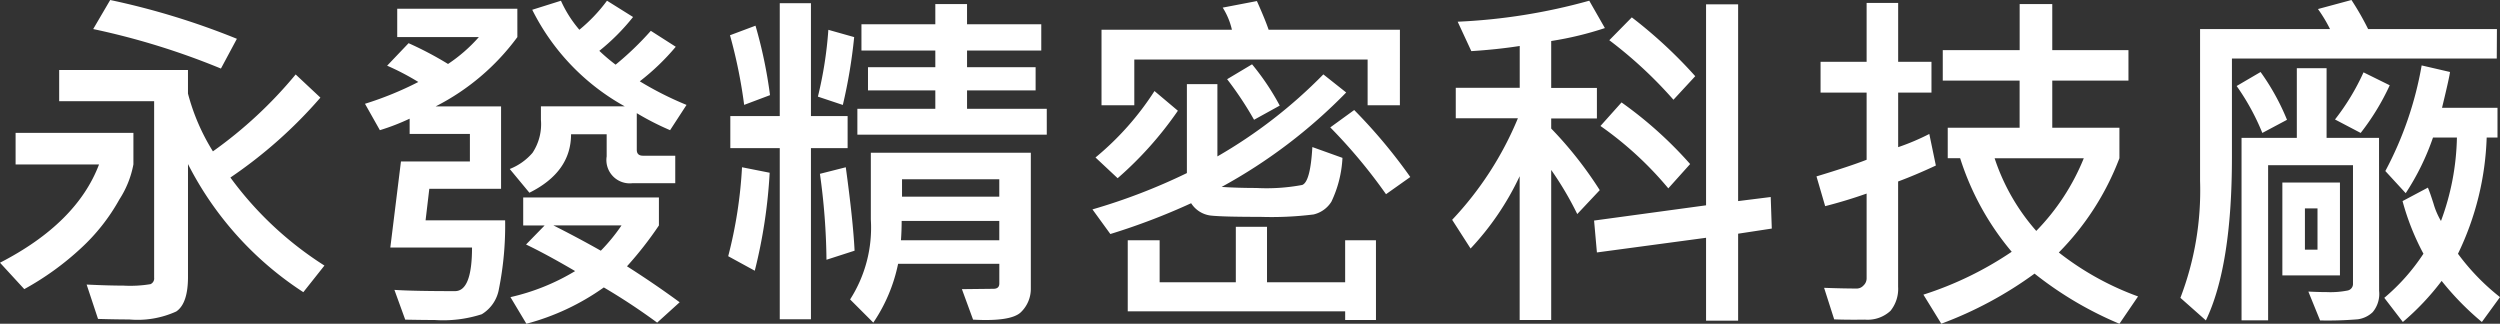 <svg xmlns="http://www.w3.org/2000/svg" width="170.431" height="22.071" viewBox="0 0 170.431 22.071">
  <rect x="0" y="0" width="170.431" height="22.071" fill="#333333" stroke="none"/>
  <g id="组_37" data-name="组 37" transform="translate(-343.341 -4696.871)">
    <path id="路径_29" data-name="路径 29" d="M17.806-21.484l-1.087,2.029A49.941,49.941,0,0,0,8.01-22.148l1.16-1.981a51.087,51.087,0,0,1,8.636,2.645ZM23.773-6.023,22.336-4.211a22.654,22.654,0,0,1-7.863-8.733V-5.25q0,1.812-.8,2.355a6.352,6.352,0,0,1-3.207.544q-.858,0-2.126-.036L7.563-4.73q1.486.072,2.512.072a8.356,8.356,0,0,0,1.842-.1.425.425,0,0,0,.248-.441v-12.03H5.691v-2.126h8.781v1.606a14.269,14.269,0,0,0,1.7,3.938,29.4,29.4,0,0,0,5.641-5.242L23.5-17.474a31.5,31.5,0,0,1-6.136,5.448,23.583,23.583,0,0,0,6.409,6Zm-13.021-6.9A6.6,6.6,0,0,1,9.8-10.54,13.272,13.272,0,0,1,7.189-7.219a19.375,19.375,0,0,1-3.877,2.8l-1.655-1.8q5.23-2.694,6.752-6.7H2.72v-2.15h8.032Zm37.71-4.058-1.123,1.727a18.57,18.57,0,0,1-2.271-1.16v2.5q0,.4.423.4h2.2v1.872h-2.9a1.591,1.591,0,0,1-1.344-.468,1.591,1.591,0,0,1-.432-1.356v-1.51H40.587q0,2.573-2.839,3.986l-1.341-1.619a3.947,3.947,0,0,0,1.552-1.1,3.535,3.535,0,0,0,.574-2.253v-.918h5.713a15.349,15.349,0,0,1-6.305-6.583l1.957-.616A8.155,8.155,0,0,0,41.154-22.1a10.93,10.93,0,0,0,1.884-1.981l1.776,1.111a14.443,14.443,0,0,1-2.3,2.307,12.345,12.345,0,0,0,1.111.942,20.711,20.711,0,0,0,2.4-2.307l1.7,1.087a15.821,15.821,0,0,1-2.452,2.355,22.512,22.512,0,0,0,3.184,1.608ZM36.927-21.6a15.805,15.805,0,0,1-5.568,4.723h4.457v5.617H30.924L30.67-9.11h5.423a21.98,21.98,0,0,1-.423,4.681A2.5,2.5,0,0,1,34.5-2.707a8.561,8.561,0,0,1-3.213.393q-.809,0-2.005-.024l-.737-2.029q1.268.085,4.131.085,1.16,0,1.16-2.971h-5.57l.725-5.87h4.7V-15H29.583v-1.039a15.2,15.2,0,0,1-2.029.785l-1.015-1.8a22.8,22.8,0,0,0,3.636-1.486,17.206,17.206,0,0,0-2.126-1.111l1.462-1.534A23.4,23.4,0,0,1,32.2-19.768,10.621,10.621,0,0,0,34.3-21.6H28.737v-1.933h8.189ZM47.991-3.523,46.457-2.134a42.556,42.556,0,0,0-3.636-2.4,16.3,16.3,0,0,1-5.278,2.476L36.456-3.873a14.837,14.837,0,0,0,4.409-1.776Q38.9-6.8,37.519-7.46l1.268-1.3H37.325v-1.908h9.252V-8.76A24.525,24.525,0,0,1,44.4-5.975Q46.264-4.791,47.991-3.523ZM44.029-8.765h-4.65q1.679.846,3.237,1.727a12.31,12.31,0,0,0,1.413-1.727Zm15.412-5.266h-2.5V-2.363H54.815V-14.031h-3.37v-2.186h3.37v-7.694h2.126v7.694h2.5Zm13.577-.918H60.106v-1.763H65.42v-1.256H60.83V-19.55h4.59v-1.135H60.384v-1.788H65.42V-23.85h2.162v1.377h5.061v1.788h-5.06v1.135h4.674v1.582H67.583v1.256h5.435ZM54.151-17.643l-1.763.664a33.871,33.871,0,0,0-.966-4.747l1.739-.652a31.455,31.455,0,0,1,.99,4.735ZM59.888-21.6a35.293,35.293,0,0,1-.773,4.626l-1.7-.568a26.937,26.937,0,0,0,.713-4.554ZM71.931-4.489a2.217,2.217,0,0,1-.664,1.631q-.664.664-3.273.519l-.761-2.078,2.15-.024q.4,0,.4-.362V-6.144h-6.9a11.127,11.127,0,0,1-1.691,4.01L59.611-3.716a9.065,9.065,0,0,0,1.413-5.448v-4.554H71.931Zm-2.15-6.233v-1.184H63.15v1.184Zm0,2.971V-9.067H63.125q0,.664-.048,1.317Zm-9.868.713L58-6.421a44.838,44.838,0,0,0-.447-5.858l1.763-.447q.5,3.647.6,5.689Zm-5.786-5.315a35.094,35.094,0,0,1-1.015,6.68L51.3-6.663a30.427,30.427,0,0,0,.942-6.064Zm42.964-4.6h-2.2V-20.07H78.985v3.116H76.75V-22.1h8.89a4.8,4.8,0,0,0-.628-1.51l2.331-.447q.58,1.3.8,1.957h8.95ZM88.9-16.93l-1.751.966a23.409,23.409,0,0,0-1.836-2.766l1.7-1.015A16.834,16.834,0,0,1,88.9-16.93Zm4.53-.894a35.847,35.847,0,0,1-8.491,6.438q1.111.072,2.367.072a13.158,13.158,0,0,0,3.122-.205q.562-.2.695-2.585l2.053.737a7.816,7.816,0,0,1-.755,2.989,1.953,1.953,0,0,1-1.22.87,23.314,23.314,0,0,1-3.63.163q-2.609,0-3.394-.091a1.846,1.846,0,0,1-1.317-.839,44.814,44.814,0,0,1-5.508,2.1l-1.22-1.679A40.529,40.529,0,0,0,82.57-12.33v-6.064h2.08v4.928a33.528,33.528,0,0,0,7.223-5.592ZM81.956-16.58a24.482,24.482,0,0,1-4.107,4.6l-1.51-1.413a19.542,19.542,0,0,0,4.022-4.53ZM97.8-12.062,96.145-10.89a36.1,36.1,0,0,0-3.8-4.554l1.631-1.184A36.185,36.185,0,0,1,97.8-12.062ZM95.46-2.315h-2.1v-.592H78.538V-7.75h2.174v2.863h5.194V-8.668h2.126v3.781h5.327V-7.75h2.1Zm15.606-19.9a22.757,22.757,0,0,1-3.66.882v3.2h3.116v2.078h-3.116v.688a26.3,26.3,0,0,1,3.31,4.2l-1.534,1.631a22.17,22.17,0,0,0-1.776-3.008V-2.315h-2.15v-9.8a18.914,18.914,0,0,1-3.346,4.928l-1.256-1.957a22.7,22.7,0,0,0,4.481-6.921H100.9v-2.078h4.36v-2.851q-1.57.242-3.3.35l-.93-2.005A39.812,39.812,0,0,0,110-24.081ZM122.444-8.547l-2.295.35v5.931h-2.186V-7.919l-7.441,1-.193-2.174,7.634-1.039v-13.7h2.186V-10.42l2.222-.278Zm-5.218-10.388-1.486,1.606a29.316,29.316,0,0,0-4.373-4.058l1.534-1.558A31.6,31.6,0,0,1,117.226-18.935Zm-.35,5.991-1.486,1.655a23.75,23.75,0,0,0-4.626-4.252l1.437-1.606a27.367,27.367,0,0,1,4.675,4.2Zm16.753.1q-1.4.652-2.573,1.087v7.175a2.379,2.379,0,0,1-.519,1.643,2.289,2.289,0,0,1-1.739.6q-1.22.018-2.1-.018l-.688-2.15q1.3.048,2.247.048a.624.624,0,0,0,.441-.211.659.659,0,0,0,.211-.477v-5.786q-1.365.483-2.826.858l-.592-2.029q2.319-.7,3.418-1.135v-4.578h-3.14v-2.1h3.14v-4.01h2.15v4.01h2.271v2.1h-2.271v3.72a15.6,15.6,0,0,0,2.123-.9Zm13.782,8.926-1.268,1.86a24.5,24.5,0,0,1-5.786-3.418A26.3,26.3,0,0,1,134-2.061l-1.22-1.981a23.514,23.514,0,0,0,6.02-2.923,18.628,18.628,0,0,1-3.515-6.378h-.846V-15.42h4.9v-3.213H134.1v-2.078h5.242v-3.14h2.223v3.14h5.194v2.078h-5.194v3.213h4.578v2.078a18.459,18.459,0,0,1-4.131,6.426,19.522,19.522,0,0,0,5.4,2.995Zm-3.7-9.421h-6.076a14.212,14.212,0,0,0,2.839,4.952,15.27,15.27,0,0,0,3.241-4.956Zm28.156-6.8H153.813v6.728q0,7.428-1.776,11.125L150.3-3.825a20.448,20.448,0,0,0,1.341-7.96V-22.148H160.5a9.827,9.827,0,0,0-.821-1.365l2.283-.616a18.632,18.632,0,0,1,1.135,1.981h8.781Zm.217,16.27-1.232,1.691a19.183,19.183,0,0,1-2.742-2.8,17.536,17.536,0,0,1-2.645,2.8L164.2-3.825a13.8,13.8,0,0,0,2.669-3.008,16.879,16.879,0,0,1-1.425-3.587l1.727-.918q.121.266.38,1.075a5.155,5.155,0,0,0,.513,1.2,17.188,17.188,0,0,0,1.087-5.689H167.52a16.927,16.927,0,0,1-1.86,3.793l-1.389-1.51a23.965,23.965,0,0,0,2.476-7.2l1.933.447q-.048.4-.544,2.44h3.781v2.029h-.737a19.576,19.576,0,0,1-1.957,7.924,15.3,15.3,0,0,0,2.865,2.956ZM163.846-4.3a1.929,1.929,0,0,1-.441,1.455,1.836,1.836,0,0,1-1.009.483,25,25,0,0,1-2.573.079l-.8-1.969q.725.036,1.256.036a5.973,5.973,0,0,0,1.425-.109.455.455,0,0,0,.362-.471v-8.069H156.28V-2.291h-1.812V-14.732h3.769v-4.747h2.029v4.747h3.575ZM157.565-15.96l-1.679.894a15.855,15.855,0,0,0-1.751-3.2l1.631-.954a15.732,15.732,0,0,1,1.8,3.256Zm7.006-2.355a16.468,16.468,0,0,1-1.981,3.249l-1.751-.918a15.665,15.665,0,0,0,1.945-3.213Zm-3.394,12.96h-3.926v-6.329h3.926Zm-1.53-1.755V-9.924h-.858V-7.11Z" transform="translate(341.684 4721)" fill="#fff"/>
  </g>
</svg>
